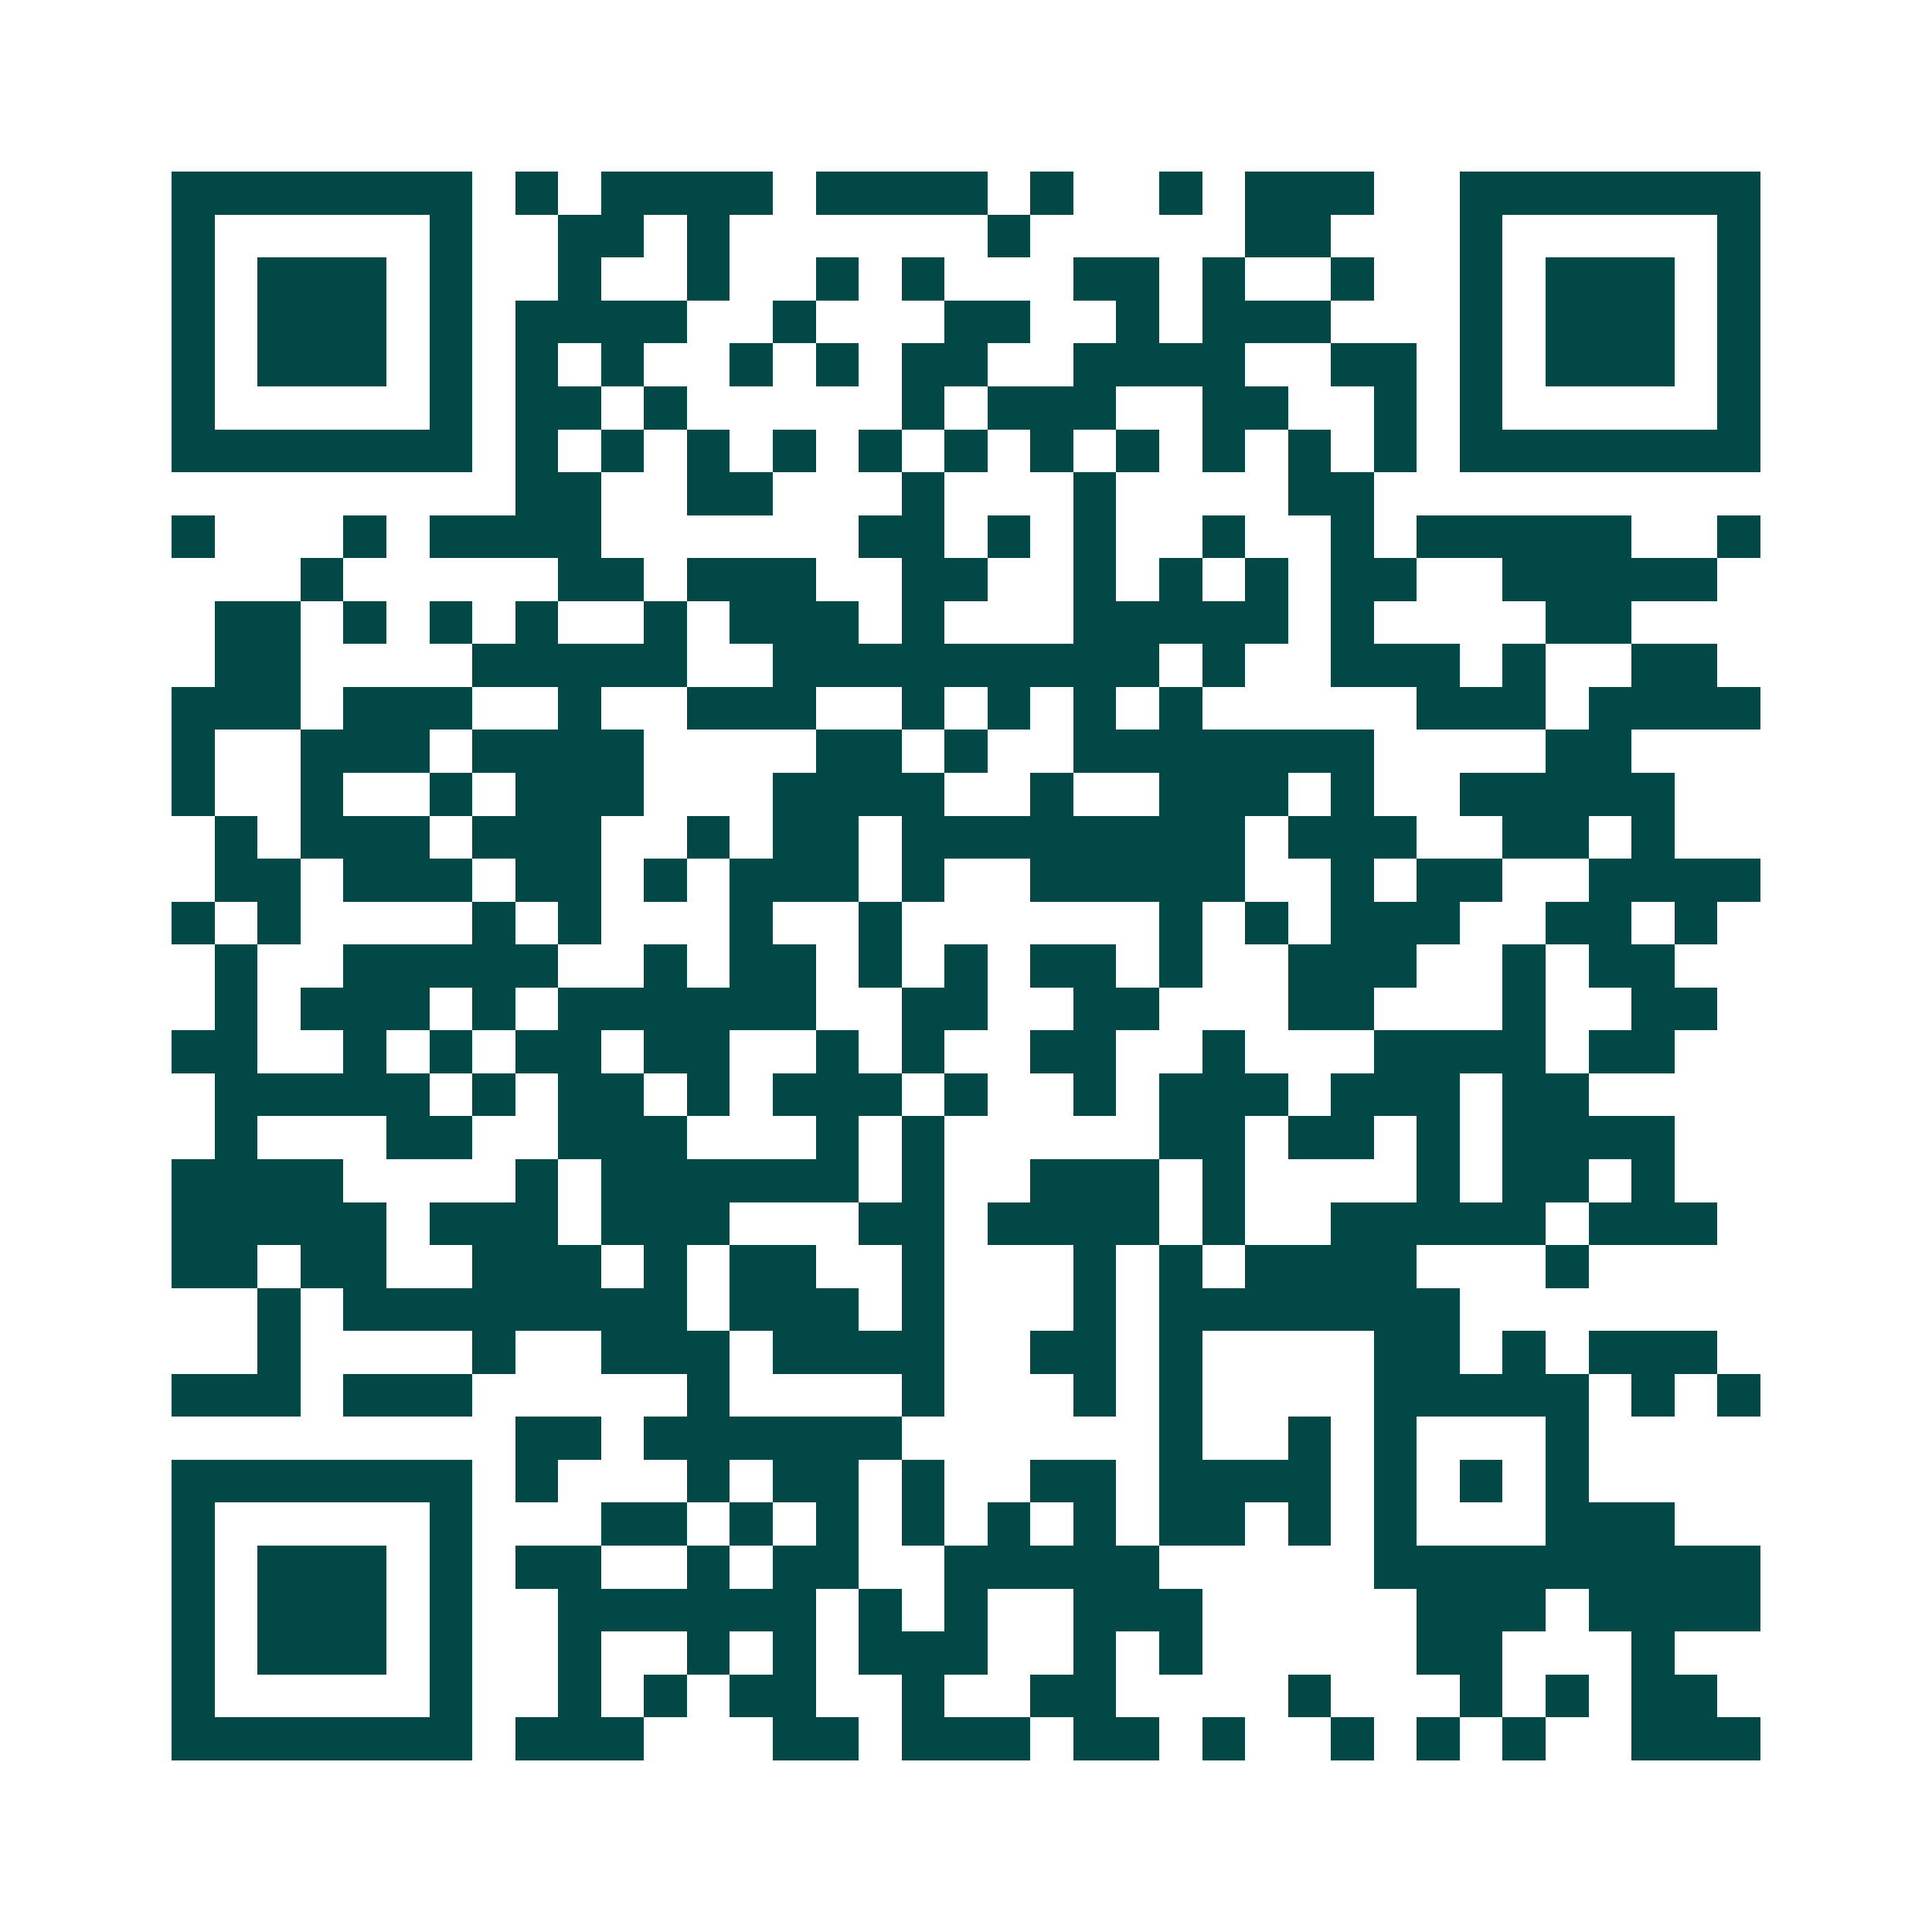 <svg xmlns="http://www.w3.org/2000/svg" width="200" height="200" viewBox="0 0 45 45" shape-rendering="crispEdges"><path fill="#ffffff" d="M0 0h45v45H0z"/><path stroke="#014847" d="M4 4.5h7m1 0h1m1 0h4m1 0h4m1 0h1m2 0h1m1 0h3m2 0h7M4 5.5h1m5 0h1m2 0h2m1 0h1m6 0h1m5 0h2m3 0h1m5 0h1M4 6.5h1m1 0h3m1 0h1m2 0h1m2 0h1m2 0h1m1 0h1m3 0h2m1 0h1m2 0h1m2 0h1m1 0h3m1 0h1M4 7.5h1m1 0h3m1 0h1m1 0h4m2 0h1m3 0h2m2 0h1m1 0h3m3 0h1m1 0h3m1 0h1M4 8.5h1m1 0h3m1 0h1m1 0h1m1 0h1m2 0h1m1 0h1m1 0h2m2 0h4m2 0h2m1 0h1m1 0h3m1 0h1M4 9.5h1m5 0h1m1 0h2m1 0h1m5 0h1m1 0h3m2 0h2m2 0h1m1 0h1m5 0h1M4 10.5h7m1 0h1m1 0h1m1 0h1m1 0h1m1 0h1m1 0h1m1 0h1m1 0h1m1 0h1m1 0h1m1 0h1m1 0h7M12 11.5h2m2 0h2m3 0h1m3 0h1m4 0h2M4 12.5h1m3 0h1m1 0h4m6 0h2m1 0h1m1 0h1m2 0h1m2 0h1m1 0h5m2 0h1M7 13.5h1m5 0h2m1 0h3m2 0h2m2 0h1m1 0h1m1 0h1m1 0h2m2 0h5M5 14.5h2m1 0h1m1 0h1m1 0h1m2 0h1m1 0h3m1 0h1m3 0h5m1 0h1m4 0h2M5 15.5h2m4 0h5m2 0h9m1 0h1m2 0h3m1 0h1m2 0h2M4 16.5h3m1 0h3m2 0h1m2 0h3m2 0h1m1 0h1m1 0h1m1 0h1m5 0h3m1 0h4M4 17.5h1m2 0h3m1 0h4m4 0h2m1 0h1m2 0h7m4 0h2M4 18.5h1m2 0h1m2 0h1m1 0h3m3 0h4m2 0h1m2 0h3m1 0h1m2 0h5M5 19.5h1m1 0h3m1 0h3m2 0h1m1 0h2m1 0h8m1 0h3m2 0h2m1 0h1M5 20.5h2m1 0h3m1 0h2m1 0h1m1 0h3m1 0h1m2 0h5m2 0h1m1 0h2m2 0h4M4 21.5h1m1 0h1m4 0h1m1 0h1m3 0h1m2 0h1m6 0h1m1 0h1m1 0h3m2 0h2m1 0h1M5 22.5h1m2 0h5m2 0h1m1 0h2m1 0h1m1 0h1m1 0h2m1 0h1m2 0h3m2 0h1m1 0h2M5 23.5h1m1 0h3m1 0h1m1 0h6m2 0h2m2 0h2m3 0h2m3 0h1m2 0h2M4 24.5h2m2 0h1m1 0h1m1 0h2m1 0h2m2 0h1m1 0h1m2 0h2m2 0h1m3 0h4m1 0h2M5 25.5h5m1 0h1m1 0h2m1 0h1m1 0h3m1 0h1m2 0h1m1 0h3m1 0h3m1 0h2M5 26.5h1m3 0h2m2 0h3m3 0h1m1 0h1m5 0h2m1 0h2m1 0h1m1 0h4M4 27.5h4m4 0h1m1 0h6m1 0h1m2 0h3m1 0h1m4 0h1m1 0h2m1 0h1M4 28.5h5m1 0h3m1 0h3m3 0h2m1 0h4m1 0h1m2 0h5m1 0h3M4 29.5h2m1 0h2m2 0h3m1 0h1m1 0h2m2 0h1m3 0h1m1 0h1m1 0h4m3 0h1M6 30.5h1m1 0h8m1 0h3m1 0h1m3 0h1m1 0h7M6 31.5h1m4 0h1m2 0h3m1 0h4m2 0h2m1 0h1m4 0h2m1 0h1m1 0h3M4 32.5h3m1 0h3m5 0h1m4 0h1m3 0h1m1 0h1m4 0h5m1 0h1m1 0h1M12 33.5h2m1 0h6m6 0h1m2 0h1m1 0h1m3 0h1M4 34.5h7m1 0h1m3 0h1m1 0h2m1 0h1m2 0h2m1 0h4m1 0h1m1 0h1m1 0h1M4 35.5h1m5 0h1m3 0h2m1 0h1m1 0h1m1 0h1m1 0h1m1 0h1m1 0h2m1 0h1m1 0h1m3 0h3M4 36.5h1m1 0h3m1 0h1m1 0h2m2 0h1m1 0h2m2 0h5m5 0h9M4 37.5h1m1 0h3m1 0h1m2 0h6m1 0h1m1 0h1m2 0h3m5 0h3m1 0h4M4 38.5h1m1 0h3m1 0h1m2 0h1m2 0h1m1 0h1m1 0h3m2 0h1m1 0h1m5 0h2m3 0h1M4 39.5h1m5 0h1m2 0h1m1 0h1m1 0h2m2 0h1m2 0h2m4 0h1m3 0h1m1 0h1m1 0h2M4 40.5h7m1 0h3m3 0h2m1 0h3m1 0h2m1 0h1m2 0h1m1 0h1m1 0h1m2 0h3"/></svg>

